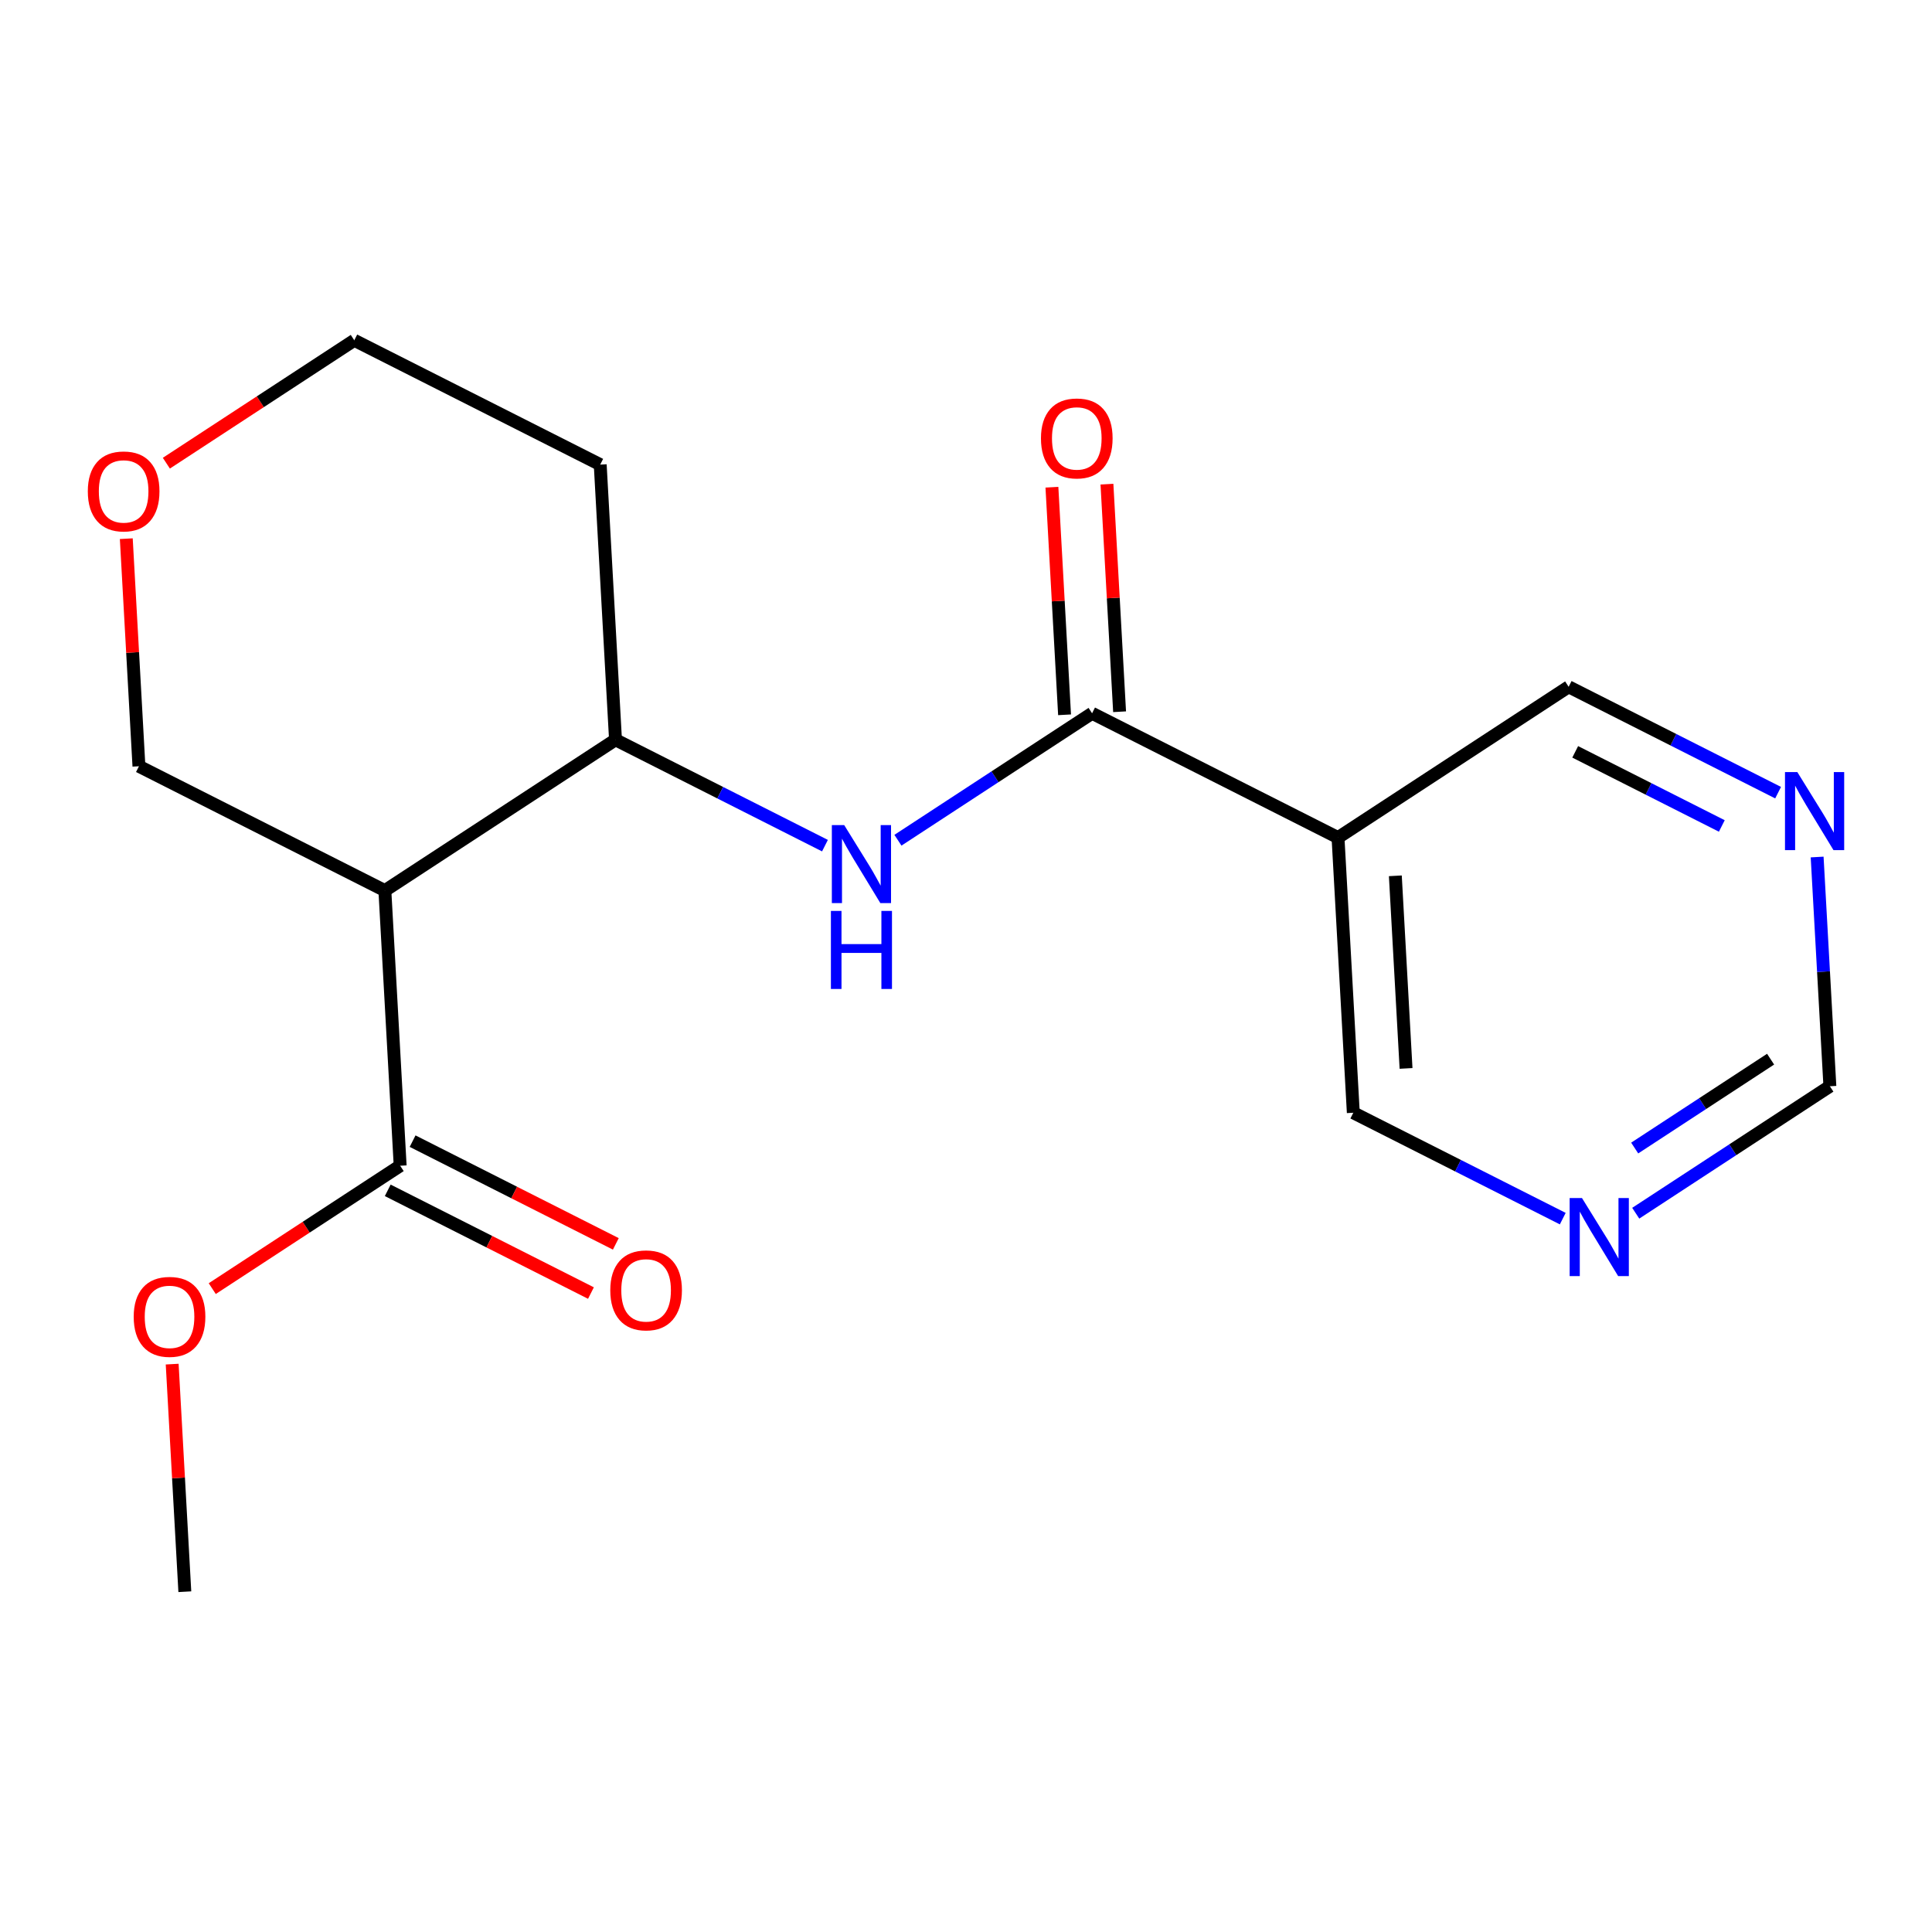 <?xml version='1.0' encoding='iso-8859-1'?>
<svg version='1.1' baseProfile='full'
              xmlns='http://www.w3.org/2000/svg'
                      xmlns:rdkit='http://www.rdkit.org/xml'
                      xmlns:xlink='http://www.w3.org/1999/xlink'
                  xml:space='preserve'
width='300px' height='300px' viewBox='0 0 300 300'>
<!-- END OF HEADER -->
<rect style='opacity:1.0;fill:#FFFFFF;stroke:none' width='300' height='300' x='0' y='0'> </rect>
<rect style='opacity:1.0;fill:#FFFFFF;stroke:none' width='300' height='300' x='0' y='0'> </rect>
<path class='bond-0 atom-0 atom-1' d='M 28.7,247.16 L 27.718,229.49' style='fill:none;fill-rule:evenodd;stroke:#000000;stroke-width:2.0px;stroke-linecap:butt;stroke-linejoin:miter;stroke-opacity:1' />
<path class='bond-0 atom-0 atom-1' d='M 27.718,229.49 L 26.736,211.82' style='fill:none;fill-rule:evenodd;stroke:#FF0000;stroke-width:2.0px;stroke-linecap:butt;stroke-linejoin:miter;stroke-opacity:1' />
<path class='bond-1 atom-1 atom-2' d='M 32.958,200.097 L 47.548,190.556' style='fill:none;fill-rule:evenodd;stroke:#FF0000;stroke-width:2.0px;stroke-linecap:butt;stroke-linejoin:miter;stroke-opacity:1' />
<path class='bond-1 atom-1 atom-2' d='M 47.548,190.556 L 62.138,181.015' style='fill:none;fill-rule:evenodd;stroke:#000000;stroke-width:2.0px;stroke-linecap:butt;stroke-linejoin:miter;stroke-opacity:1' />
<path class='bond-2 atom-2 atom-3' d='M 60.208,184.834 L 75.986,192.81' style='fill:none;fill-rule:evenodd;stroke:#000000;stroke-width:2.0px;stroke-linecap:butt;stroke-linejoin:miter;stroke-opacity:1' />
<path class='bond-2 atom-2 atom-3' d='M 75.986,192.81 L 91.763,200.786' style='fill:none;fill-rule:evenodd;stroke:#FF0000;stroke-width:2.0px;stroke-linecap:butt;stroke-linejoin:miter;stroke-opacity:1' />
<path class='bond-2 atom-2 atom-3' d='M 64.069,177.196 L 79.847,185.173' style='fill:none;fill-rule:evenodd;stroke:#000000;stroke-width:2.0px;stroke-linecap:butt;stroke-linejoin:miter;stroke-opacity:1' />
<path class='bond-2 atom-2 atom-3' d='M 79.847,185.173 L 95.625,193.149' style='fill:none;fill-rule:evenodd;stroke:#FF0000;stroke-width:2.0px;stroke-linecap:butt;stroke-linejoin:miter;stroke-opacity:1' />
<path class='bond-3 atom-2 atom-4' d='M 62.138,181.015 L 59.763,138.29' style='fill:none;fill-rule:evenodd;stroke:#000000;stroke-width:2.0px;stroke-linecap:butt;stroke-linejoin:miter;stroke-opacity:1' />
<path class='bond-4 atom-4 atom-5' d='M 59.763,138.29 L 21.574,118.985' style='fill:none;fill-rule:evenodd;stroke:#000000;stroke-width:2.0px;stroke-linecap:butt;stroke-linejoin:miter;stroke-opacity:1' />
<path class='bond-18 atom-9 atom-4' d='M 95.576,114.871 L 59.763,138.29' style='fill:none;fill-rule:evenodd;stroke:#000000;stroke-width:2.0px;stroke-linecap:butt;stroke-linejoin:miter;stroke-opacity:1' />
<path class='bond-5 atom-5 atom-6' d='M 21.574,118.985 L 20.592,101.315' style='fill:none;fill-rule:evenodd;stroke:#000000;stroke-width:2.0px;stroke-linecap:butt;stroke-linejoin:miter;stroke-opacity:1' />
<path class='bond-5 atom-5 atom-6' d='M 20.592,101.315 L 19.61,83.646' style='fill:none;fill-rule:evenodd;stroke:#FF0000;stroke-width:2.0px;stroke-linecap:butt;stroke-linejoin:miter;stroke-opacity:1' />
<path class='bond-6 atom-6 atom-7' d='M 25.832,71.923 L 40.422,62.382' style='fill:none;fill-rule:evenodd;stroke:#FF0000;stroke-width:2.0px;stroke-linecap:butt;stroke-linejoin:miter;stroke-opacity:1' />
<path class='bond-6 atom-6 atom-7' d='M 40.422,62.382 L 55.012,52.84' style='fill:none;fill-rule:evenodd;stroke:#000000;stroke-width:2.0px;stroke-linecap:butt;stroke-linejoin:miter;stroke-opacity:1' />
<path class='bond-7 atom-7 atom-8' d='M 55.012,52.84 L 93.201,72.146' style='fill:none;fill-rule:evenodd;stroke:#000000;stroke-width:2.0px;stroke-linecap:butt;stroke-linejoin:miter;stroke-opacity:1' />
<path class='bond-8 atom-8 atom-9' d='M 93.201,72.146 L 95.576,114.871' style='fill:none;fill-rule:evenodd;stroke:#000000;stroke-width:2.0px;stroke-linecap:butt;stroke-linejoin:miter;stroke-opacity:1' />
<path class='bond-9 atom-9 atom-10' d='M 95.576,114.871 L 111.838,123.091' style='fill:none;fill-rule:evenodd;stroke:#000000;stroke-width:2.0px;stroke-linecap:butt;stroke-linejoin:miter;stroke-opacity:1' />
<path class='bond-9 atom-9 atom-10' d='M 111.838,123.091 L 128.099,131.312' style='fill:none;fill-rule:evenodd;stroke:#0000FF;stroke-width:2.0px;stroke-linecap:butt;stroke-linejoin:miter;stroke-opacity:1' />
<path class='bond-10 atom-10 atom-11' d='M 139.43,130.471 L 154.504,120.614' style='fill:none;fill-rule:evenodd;stroke:#0000FF;stroke-width:2.0px;stroke-linecap:butt;stroke-linejoin:miter;stroke-opacity:1' />
<path class='bond-10 atom-10 atom-11' d='M 154.504,120.614 L 169.578,110.757' style='fill:none;fill-rule:evenodd;stroke:#000000;stroke-width:2.0px;stroke-linecap:butt;stroke-linejoin:miter;stroke-opacity:1' />
<path class='bond-11 atom-11 atom-12' d='M 173.85,110.519 L 172.868,92.85' style='fill:none;fill-rule:evenodd;stroke:#000000;stroke-width:2.0px;stroke-linecap:butt;stroke-linejoin:miter;stroke-opacity:1' />
<path class='bond-11 atom-11 atom-12' d='M 172.868,92.85 L 171.886,75.18' style='fill:none;fill-rule:evenodd;stroke:#FF0000;stroke-width:2.0px;stroke-linecap:butt;stroke-linejoin:miter;stroke-opacity:1' />
<path class='bond-11 atom-11 atom-12' d='M 165.305,110.994 L 164.323,93.325' style='fill:none;fill-rule:evenodd;stroke:#000000;stroke-width:2.0px;stroke-linecap:butt;stroke-linejoin:miter;stroke-opacity:1' />
<path class='bond-11 atom-11 atom-12' d='M 164.323,93.325 L 163.341,75.655' style='fill:none;fill-rule:evenodd;stroke:#FF0000;stroke-width:2.0px;stroke-linecap:butt;stroke-linejoin:miter;stroke-opacity:1' />
<path class='bond-12 atom-11 atom-13' d='M 169.578,110.757 L 207.766,130.062' style='fill:none;fill-rule:evenodd;stroke:#000000;stroke-width:2.0px;stroke-linecap:butt;stroke-linejoin:miter;stroke-opacity:1' />
<path class='bond-13 atom-13 atom-14' d='M 207.766,130.062 L 210.141,172.787' style='fill:none;fill-rule:evenodd;stroke:#000000;stroke-width:2.0px;stroke-linecap:butt;stroke-linejoin:miter;stroke-opacity:1' />
<path class='bond-13 atom-13 atom-14' d='M 216.667,135.996 L 218.33,165.903' style='fill:none;fill-rule:evenodd;stroke:#000000;stroke-width:2.0px;stroke-linecap:butt;stroke-linejoin:miter;stroke-opacity:1' />
<path class='bond-19 atom-18 atom-13' d='M 243.579,106.643 L 207.766,130.062' style='fill:none;fill-rule:evenodd;stroke:#000000;stroke-width:2.0px;stroke-linecap:butt;stroke-linejoin:miter;stroke-opacity:1' />
<path class='bond-14 atom-14 atom-15' d='M 210.141,172.787 L 226.403,181.008' style='fill:none;fill-rule:evenodd;stroke:#000000;stroke-width:2.0px;stroke-linecap:butt;stroke-linejoin:miter;stroke-opacity:1' />
<path class='bond-14 atom-14 atom-15' d='M 226.403,181.008 L 242.664,189.228' style='fill:none;fill-rule:evenodd;stroke:#0000FF;stroke-width:2.0px;stroke-linecap:butt;stroke-linejoin:miter;stroke-opacity:1' />
<path class='bond-15 atom-15 atom-16' d='M 253.995,188.388 L 269.069,178.53' style='fill:none;fill-rule:evenodd;stroke:#0000FF;stroke-width:2.0px;stroke-linecap:butt;stroke-linejoin:miter;stroke-opacity:1' />
<path class='bond-15 atom-15 atom-16' d='M 269.069,178.53 L 284.143,168.673' style='fill:none;fill-rule:evenodd;stroke:#000000;stroke-width:2.0px;stroke-linecap:butt;stroke-linejoin:miter;stroke-opacity:1' />
<path class='bond-15 atom-15 atom-16' d='M 253.834,178.268 L 264.385,171.368' style='fill:none;fill-rule:evenodd;stroke:#0000FF;stroke-width:2.0px;stroke-linecap:butt;stroke-linejoin:miter;stroke-opacity:1' />
<path class='bond-15 atom-15 atom-16' d='M 264.385,171.368 L 274.937,164.467' style='fill:none;fill-rule:evenodd;stroke:#000000;stroke-width:2.0px;stroke-linecap:butt;stroke-linejoin:miter;stroke-opacity:1' />
<path class='bond-16 atom-16 atom-17' d='M 284.143,168.673 L 283.154,150.875' style='fill:none;fill-rule:evenodd;stroke:#000000;stroke-width:2.0px;stroke-linecap:butt;stroke-linejoin:miter;stroke-opacity:1' />
<path class='bond-16 atom-16 atom-17' d='M 283.154,150.875 L 282.164,133.077' style='fill:none;fill-rule:evenodd;stroke:#0000FF;stroke-width:2.0px;stroke-linecap:butt;stroke-linejoin:miter;stroke-opacity:1' />
<path class='bond-17 atom-17 atom-18' d='M 276.102,123.084 L 259.841,114.863' style='fill:none;fill-rule:evenodd;stroke:#0000FF;stroke-width:2.0px;stroke-linecap:butt;stroke-linejoin:miter;stroke-opacity:1' />
<path class='bond-17 atom-17 atom-18' d='M 259.841,114.863 L 243.579,106.643' style='fill:none;fill-rule:evenodd;stroke:#000000;stroke-width:2.0px;stroke-linecap:butt;stroke-linejoin:miter;stroke-opacity:1' />
<path class='bond-17 atom-17 atom-18' d='M 267.363,128.255 L 255.98,122.501' style='fill:none;fill-rule:evenodd;stroke:#0000FF;stroke-width:2.0px;stroke-linecap:butt;stroke-linejoin:miter;stroke-opacity:1' />
<path class='bond-17 atom-17 atom-18' d='M 255.98,122.501 L 244.597,116.747' style='fill:none;fill-rule:evenodd;stroke:#000000;stroke-width:2.0px;stroke-linecap:butt;stroke-linejoin:miter;stroke-opacity:1' />
<path  class='atom-1' d='M 20.762 204.469
Q 20.762 201.559, 22.2 199.933
Q 23.638 198.307, 26.325 198.307
Q 29.012 198.307, 30.45 199.933
Q 31.888 201.559, 31.888 204.469
Q 31.888 207.413, 30.433 209.09
Q 28.978 210.751, 26.325 210.751
Q 23.655 210.751, 22.2 209.09
Q 20.762 207.43, 20.762 204.469
M 26.325 209.381
Q 28.174 209.381, 29.166 208.149
Q 30.176 206.899, 30.176 204.469
Q 30.176 202.09, 29.166 200.892
Q 28.174 199.676, 26.325 199.676
Q 24.476 199.676, 23.466 200.874
Q 22.474 202.073, 22.474 204.469
Q 22.474 206.916, 23.466 208.149
Q 24.476 209.381, 26.325 209.381
' fill='#FF0000'/>
<path  class='atom-3' d='M 94.764 200.355
Q 94.764 197.445, 96.202 195.819
Q 97.639 194.193, 100.327 194.193
Q 103.014 194.193, 104.452 195.819
Q 105.889 197.445, 105.889 200.355
Q 105.889 203.299, 104.435 204.976
Q 102.98 206.636, 100.327 206.636
Q 97.656 206.636, 96.202 204.976
Q 94.764 203.316, 94.764 200.355
M 100.327 205.267
Q 102.175 205.267, 103.168 204.035
Q 104.178 202.785, 104.178 200.355
Q 104.178 197.976, 103.168 196.777
Q 102.175 195.562, 100.327 195.562
Q 98.478 195.562, 97.468 196.76
Q 96.475 197.958, 96.475 200.355
Q 96.475 202.802, 97.468 204.035
Q 98.478 205.267, 100.327 205.267
' fill='#FF0000'/>
<path  class='atom-6' d='M 13.636 76.294
Q 13.636 73.384, 15.074 71.758
Q 16.512 70.132, 19.199 70.132
Q 21.886 70.132, 23.324 71.758
Q 24.762 73.384, 24.762 76.294
Q 24.762 79.238, 23.307 80.916
Q 21.852 82.576, 19.199 82.576
Q 16.529 82.576, 15.074 80.916
Q 13.636 79.255, 13.636 76.294
M 19.199 81.207
Q 21.048 81.207, 22.041 79.974
Q 23.05 78.725, 23.05 76.294
Q 23.05 73.915, 22.041 72.717
Q 21.048 71.502, 19.199 71.502
Q 17.351 71.502, 16.341 72.7
Q 15.348 73.898, 15.348 76.294
Q 15.348 78.742, 16.341 79.974
Q 17.351 81.207, 19.199 81.207
' fill='#FF0000'/>
<path  class='atom-10' d='M 131.086 128.117
L 135.057 134.536
Q 135.451 135.169, 136.084 136.316
Q 136.717 137.463, 136.751 137.531
L 136.751 128.117
L 138.36 128.117
L 138.36 140.235
L 136.7 140.235
L 132.438 133.218
Q 131.942 132.396, 131.411 131.455
Q 130.898 130.513, 130.744 130.222
L 130.744 140.235
L 129.169 140.235
L 129.169 128.117
L 131.086 128.117
' fill='#0000FF'/>
<path  class='atom-10' d='M 129.023 141.447
L 130.667 141.447
L 130.667 146.599
L 136.863 146.599
L 136.863 141.447
L 138.506 141.447
L 138.506 153.566
L 136.863 153.566
L 136.863 147.969
L 130.667 147.969
L 130.667 153.566
L 129.023 153.566
L 129.023 141.447
' fill='#0000FF'/>
<path  class='atom-12' d='M 161.64 68.066
Q 161.64 65.156, 163.077 63.53
Q 164.515 61.904, 167.203 61.904
Q 169.89 61.904, 171.328 63.53
Q 172.765 65.156, 172.765 68.066
Q 172.765 71.01, 171.31 72.688
Q 169.856 74.348, 167.203 74.348
Q 164.532 74.348, 163.077 72.688
Q 161.64 71.027, 161.64 68.066
M 167.203 72.978
Q 169.051 72.978, 170.044 71.746
Q 171.054 70.497, 171.054 68.066
Q 171.054 65.687, 170.044 64.489
Q 169.051 63.273, 167.203 63.273
Q 165.354 63.273, 164.344 64.472
Q 163.351 65.67, 163.351 68.066
Q 163.351 70.514, 164.344 71.746
Q 165.354 72.978, 167.203 72.978
' fill='#FF0000'/>
<path  class='atom-15' d='M 245.651 186.033
L 249.622 192.452
Q 250.016 193.085, 250.649 194.232
Q 251.283 195.379, 251.317 195.447
L 251.317 186.033
L 252.926 186.033
L 252.926 198.152
L 251.265 198.152
L 247.003 191.134
Q 246.507 190.312, 245.976 189.371
Q 245.463 188.429, 245.309 188.139
L 245.309 198.152
L 243.734 198.152
L 243.734 186.033
L 245.651 186.033
' fill='#0000FF'/>
<path  class='atom-17' d='M 279.089 119.889
L 283.06 126.307
Q 283.454 126.941, 284.087 128.088
Q 284.72 129.234, 284.755 129.303
L 284.755 119.889
L 286.364 119.889
L 286.364 132.007
L 284.703 132.007
L 280.441 124.99
Q 279.945 124.168, 279.414 123.227
Q 278.901 122.285, 278.747 121.994
L 278.747 132.007
L 277.172 132.007
L 277.172 119.889
L 279.089 119.889
' fill='#0000FF'/>
</svg>
